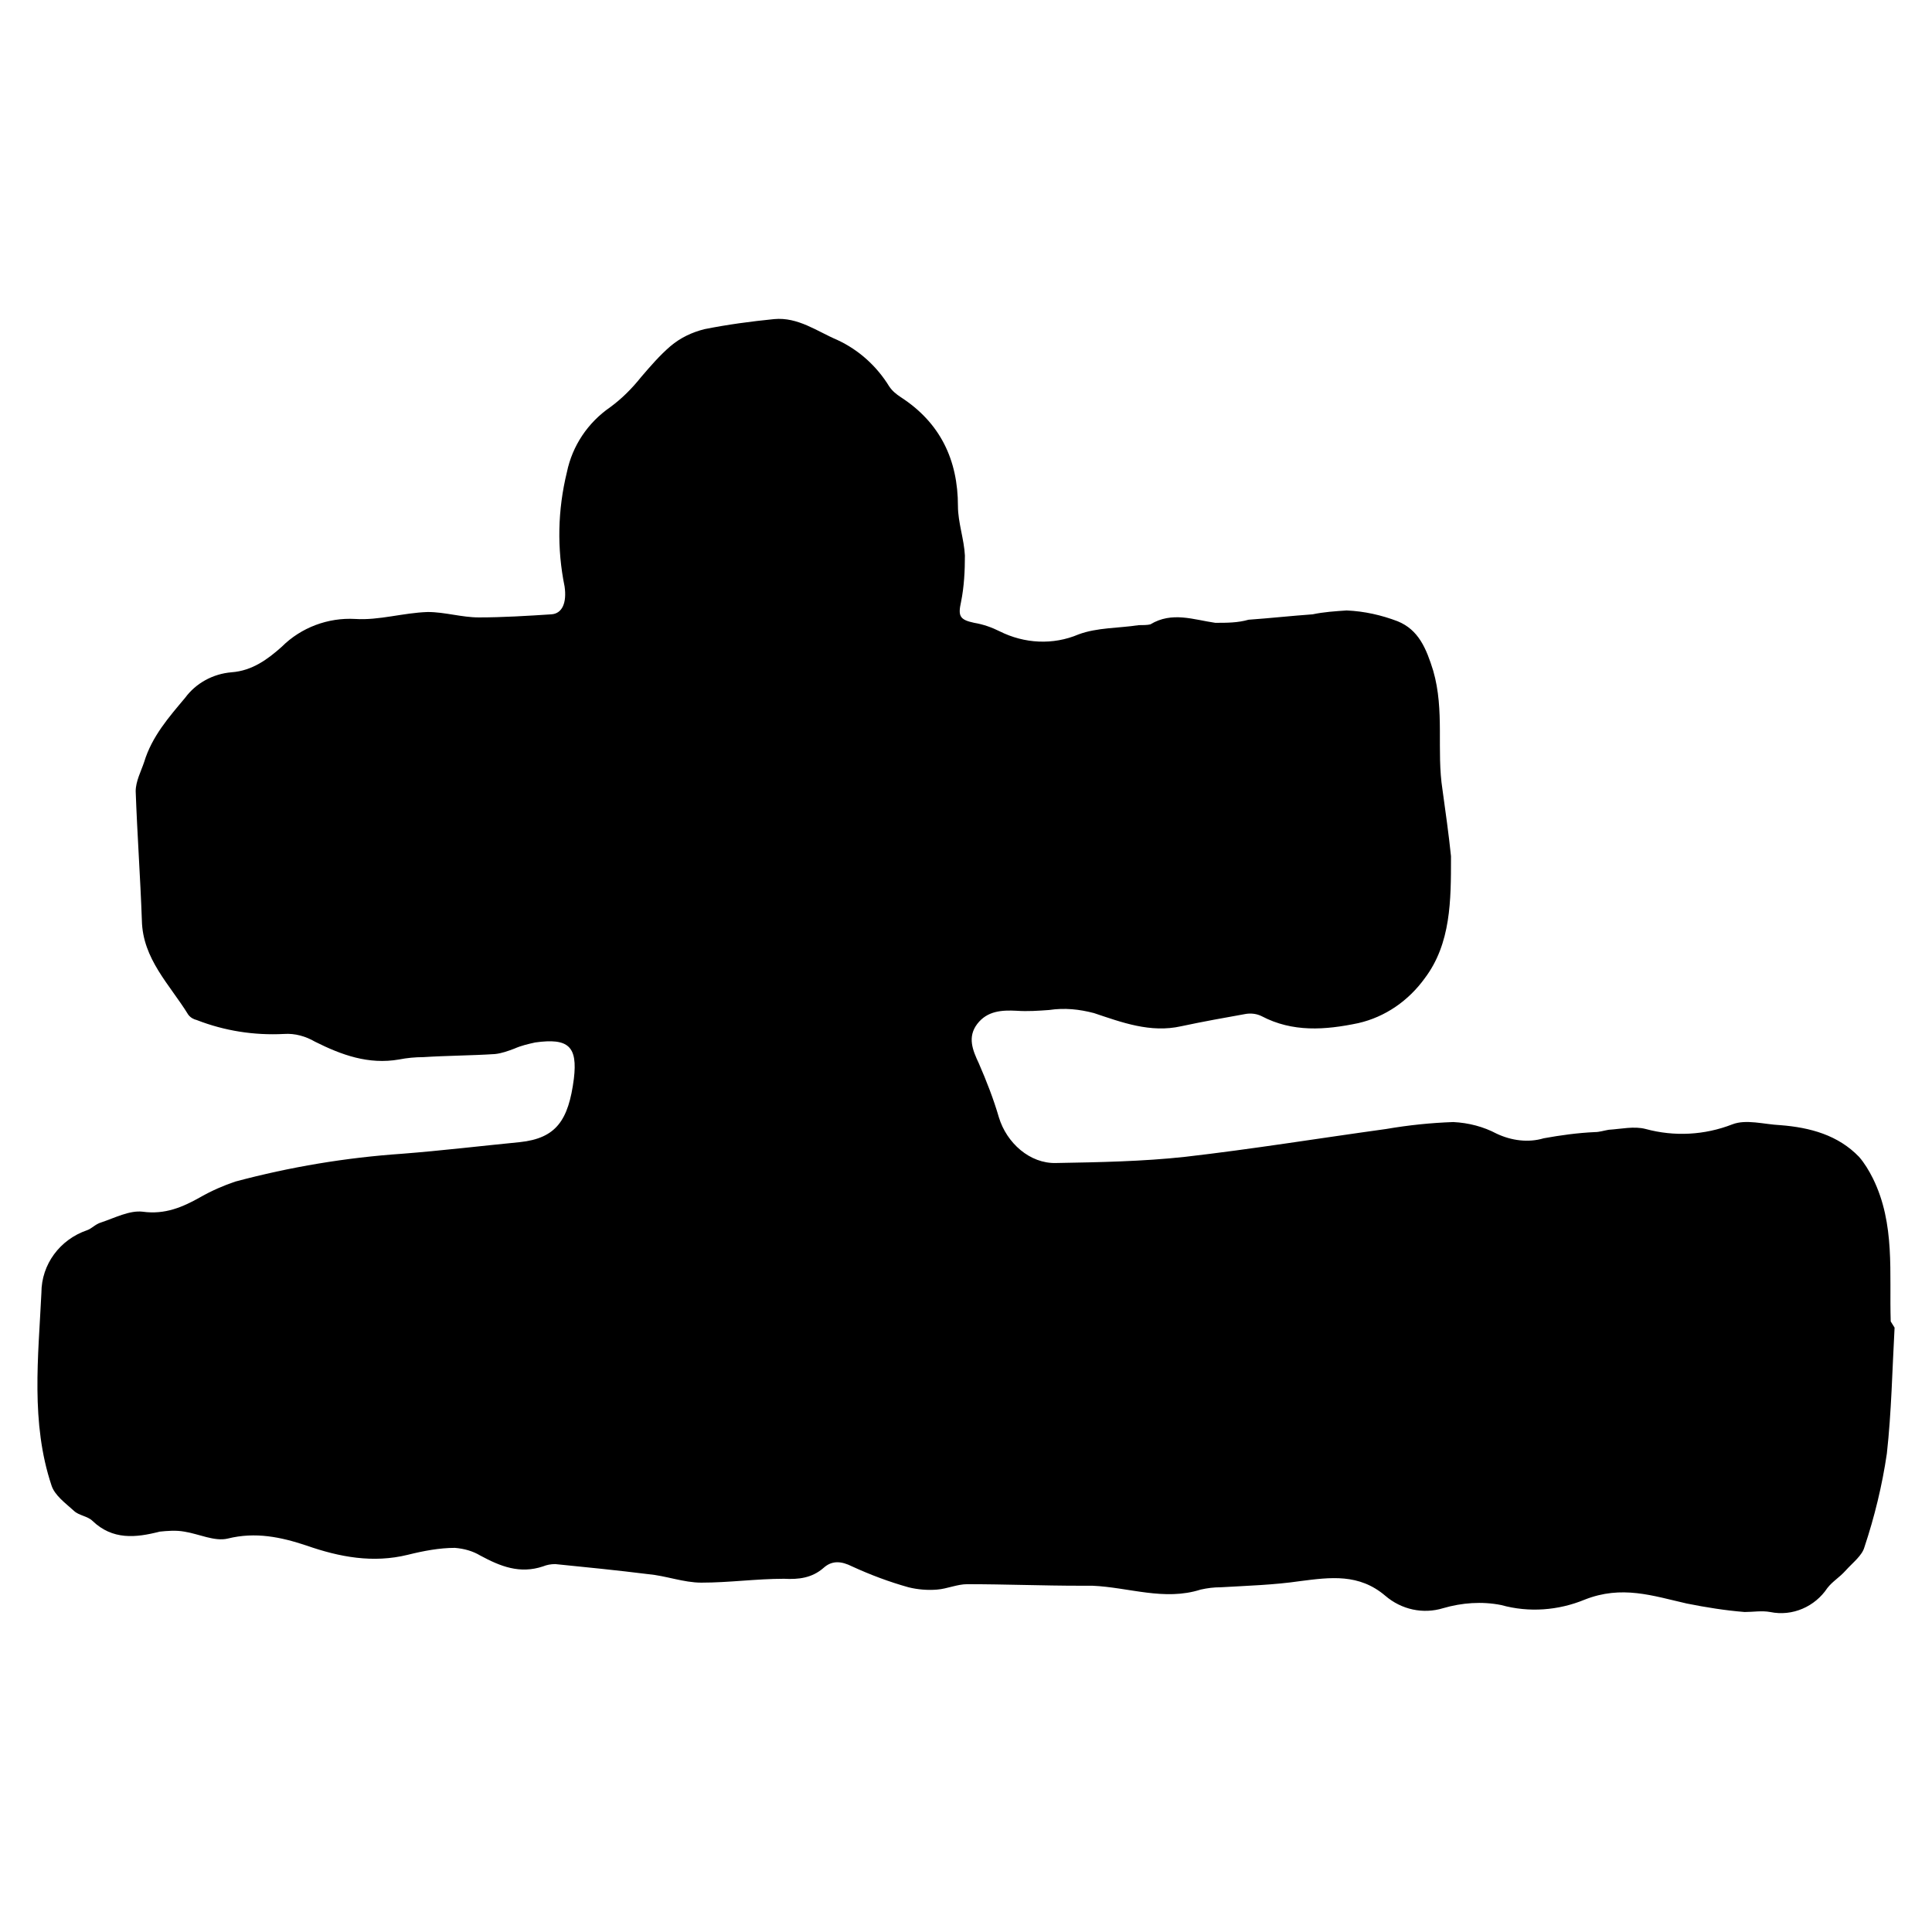 <svg xmlns="http://www.w3.org/2000/svg" version="1.1" xmlns:xlink="http://www.w3.org/1999/xlink" width="250" height="250"><svg id="SvgjsSvg1011" version="1.1" viewBox="0 0 250 250" sodipodi:docname="favicon.svg" width="250" height="250" inkscape:version="1.4.2 (1:1.4.2+202505120738+ebf0e940d0)" xmlns:inkscape="http://www.inkscape.org/namespaces/inkscape" xmlns:sodipodi="http://sodipodi.sourceforge.net/DTD/sodipodi-0.dtd" xmlns="http://www.w3.org/2000/svg" xmlns:svg="http://www.w3.org/2000/svg">
  <defs id="SvgjsDefs1010"></defs>
  <sodipodi:namedview id="SvgjsSodipodi:namedview1009" pagecolor="#ffffff" bordercolor="#666666" borderopacity="1.0" inkscape:showpageshadow="2" inkscape:pageopacity="0.0" inkscape:pagecheckerboard="0" inkscape:deskcolor="#d1d1d1" inkscape:zoom="1.4506047" inkscape:cx="185.09522" inkscape:cy="90.307164" inkscape:window-width="1920" inkscape:window-height="1011" inkscape:window-x="0" inkscape:window-y="32" inkscape:window-maximized="1" inkscape:current-layer="Layer_1"></sodipodi:namedview>
  <!-- Generator: Adobe Illustrator 29.2.1, SVG Export Plug-In . SVG Version: 2.1.0 Build 116)  -->
  <path d="m 245.158,171.793 c -0.3,5.4 -0.4,10.9 -1,16.3 -0.6,4.1 -1.6,8.2 -2.9,12.1 -0.3,1.1 -1.5,2 -2.4,3 -0.9,1 -1.7,1.4 -2.4,2.3 -1.6,2.4 -4.5,3.7 -7.4,3.1 -1.1,-0.2 -2.2,0 -3.3,0 -2.5,-0.2 -5,-0.6 -7.5,-1.1 -4.4,-1 -8.4,-2.4 -13.2,-0.5 -3.4,1.4 -7.2,1.7 -10.8,0.7 -2.5,-0.5 -5.1,-0.3 -7.5,0.4 -2.6,0.8 -5.4,0.2 -7.5,-1.6 -3.4,-2.9 -7.1,-2.4 -11,-1.9 -3.4,0.5 -6.9,0.6 -10.3,0.8 -0.9,0 -1.7,0.1 -2.6,0.3 -4.7,1.5 -9.3,-0.3 -14,-0.5 -0.5,0 -1,0 -1.5,0 -4.9,0 -9.8,-0.2 -14.7,-0.2 -1.3,0 -2.6,0.6 -3.9,0.7 -1.2,0.1 -2.5,0 -3.7,-0.3 -2.5,-0.7 -4.9,-1.6 -7.3,-2.7 -1.4,-0.7 -2.6,-0.8 -3.7,0.2 -1.5,1.3 -3.2,1.5 -5.1,1.4 -3.6,0 -7.1,0.5 -10.7,0.5 -2.3,0 -4.6,-0.9 -6.9,-1.1 -4,-0.5 -8,-0.9 -12,-1.3 -0.6,0 -1.1,0.1 -1.6,0.3 -3,1 -5.5,0 -8.1,-1.4 -1,-0.6 -2.1,-0.9 -3.3,-1 -2,0 -4.1,0.4 -6.1,0.9 -4.5,1.1 -8.8,0.3 -13.1,-1.2 -3.3,-1.1 -6.6,-1.8 -10.2,-0.9 -1.7,0.4 -3.7,-0.6 -5.6,-0.9 -1.1,-0.2 -2.2,-0.1 -3.2,0 -3.1,0.8 -6.1,1.1 -8.7,-1.4 -0.6,-0.6 -1.8,-0.7 -2.4,-1.3 -1.1,-1 -2.5,-2 -2.9,-3.3 -2.7,-8.1 -1.7,-16.6 -1.3,-24.9 0,-3.7 2.4,-6.9 5.9,-8.1 0.6,-0.2 1.1,-0.8 1.8,-1 1.8,-0.6 3.7,-1.6 5.4,-1.4 2.9,0.4 5.2,-0.6 7.5,-1.9 1.4,-0.8 3,-1.5 4.5,-2 7.1,-1.9 14.3,-3.1 21.6,-3.6 5.1,-0.4 10.1,-1 15.2,-1.5 4.7,-0.5 6.3,-2.8 7,-8.2 0.5,-4.2 -0.7,-5.3 -5,-4.7 -0.9,0.2 -1.8,0.4 -2.7,0.8 -0.8,0.3 -1.6,0.6 -2.5,0.7 -3.1,0.2 -6.2,0.2 -9.3,0.4 -1,0 -2.1,0.1 -3.1,0.3 -4,0.7 -7.5,-0.6 -10.9,-2.3 -1.2,-0.7 -2.6,-1.1 -4,-1 -3.9,0.2 -7.7,-0.4 -11.3,-1.8 -0.4,-0.1 -0.8,-0.3 -1.1,-0.7 -2.4,-3.9 -5.9,-7.2 -6,-12.2 -0.2,-5.6 -0.6,-11.1 -0.8,-16.7 0,-1.3 0.7,-2.6 1.1,-3.8 1,-3.3 3.2,-5.8 5.3,-8.3 1.4,-1.9 3.6,-3.1 6,-3.3 2.7,-0.2 4.7,-1.7 6.5,-3.3 2.5,-2.5 6,-3.8 9.5,-3.6 3.1,0.2 6.2,-0.8 9.4,-0.9 2.2,0 4.4,0.7 6.6,0.7 3.1,0 6.3,-0.2 9.4,-0.4 1.4,-0.1 2,-1.5 1.7,-3.6 -1,-4.9 -0.9,-9.9 0.3,-14.8 0.7,-3.4 2.7,-6.4 5.6,-8.4 1.5,-1.1 2.8,-2.4 4,-3.9 1.2,-1.4 2.4,-2.8 3.8,-4 1.3,-1.1 2.8,-1.8 4.4,-2.2 3,-0.6 6,-1 9,-1.3 3.1,-0.3 5.6,1.6 8.2,2.7 2.8,1.3 5.1,3.4 6.7,6 0.4,0.6 0.9,1 1.5,1.4 5.1,3.3 7.4,8.1 7.4,14.1 0,2.1 0.8,4.3 0.9,6.4 0,2 -0.1,4 -0.5,6 -0.4,1.8 -0.2,2.3 1.7,2.7 1.2,0.2 2.3,0.6 3.3,1.1 3.2,1.6 6.9,1.8 10.2,0.4 2.4,-0.9 5.2,-0.8 7.8,-1.2 0.5,0 1.1,0 1.5,-0.1 2.8,-1.7 5.6,-0.6 8.4,-0.2 1.5,0 2.9,0 4.3,-0.4 2.8,-0.2 5.5,-0.5 8.3,-0.7 1.4,-0.3 2.9,-0.4 4.4,-0.5 2.3,0.1 4.5,0.6 6.6,1.4 2.7,1.1 3.7,3.5 4.6,6.4 1.5,5.2 0.4,10.3 1.2,15.4 0.4,2.9 0.8,5.7 1.1,8.6 0,0 0,0.1 0,0.2 0,5.5 0,11.1 -3.4,15.6 -2.1,2.9 -5.1,5 -8.6,5.8 -4.3,0.9 -8.5,1.2 -12.5,-0.9 -0.6,-0.3 -1.3,-0.4 -2,-0.3 -2.8,0.5 -5.6,1 -8.4,1.6 -4,0.9 -7.7,-0.5 -11.3,-1.7 -1.9,-0.5 -3.8,-0.7 -5.8,-0.4 -1.4,0.1 -2.8,0.2 -4.2,0.1 -1.9,-0.1 -3.8,0 -5.1,1.7 -1.3,1.7 -0.6,3.4 0.2,5.1 1,2.3 1.9,4.6 2.6,7 1,3.3 4,6 7.4,5.9 5.6,-0.1 11.2,-0.2 16.7,-0.8 8.7,-1 17.3,-2.4 26,-3.6 2.9,-0.5 5.8,-0.8 8.7,-0.9 2,0.1 3.9,0.6 5.6,1.5 1.9,0.9 4.1,1.2 6.1,0.6 2.2,-0.4 4.4,-0.7 6.6,-0.8 0.6,0 1.2,-0.2 1.8,-0.3 1.6,-0.1 3.3,-0.5 4.8,-0.1 3.7,1 7.6,0.8 11.2,-0.6 1.8,-0.7 4.1,0 6.2,0.1 3.9,0.3 7.5,1.3 10.2,4.1 0.7,0.8 1.3,1.8 1.8,2.8 2.9,5.9 2.1,12.2 2.3,18.5 z" id="SvgjsPath1008"></path>
</svg><style>@media (prefers-color-scheme: light) { :root { filter: none; } }
@media (prefers-color-scheme: dark) { :root { filter: invert(100%); } }
</style></svg>